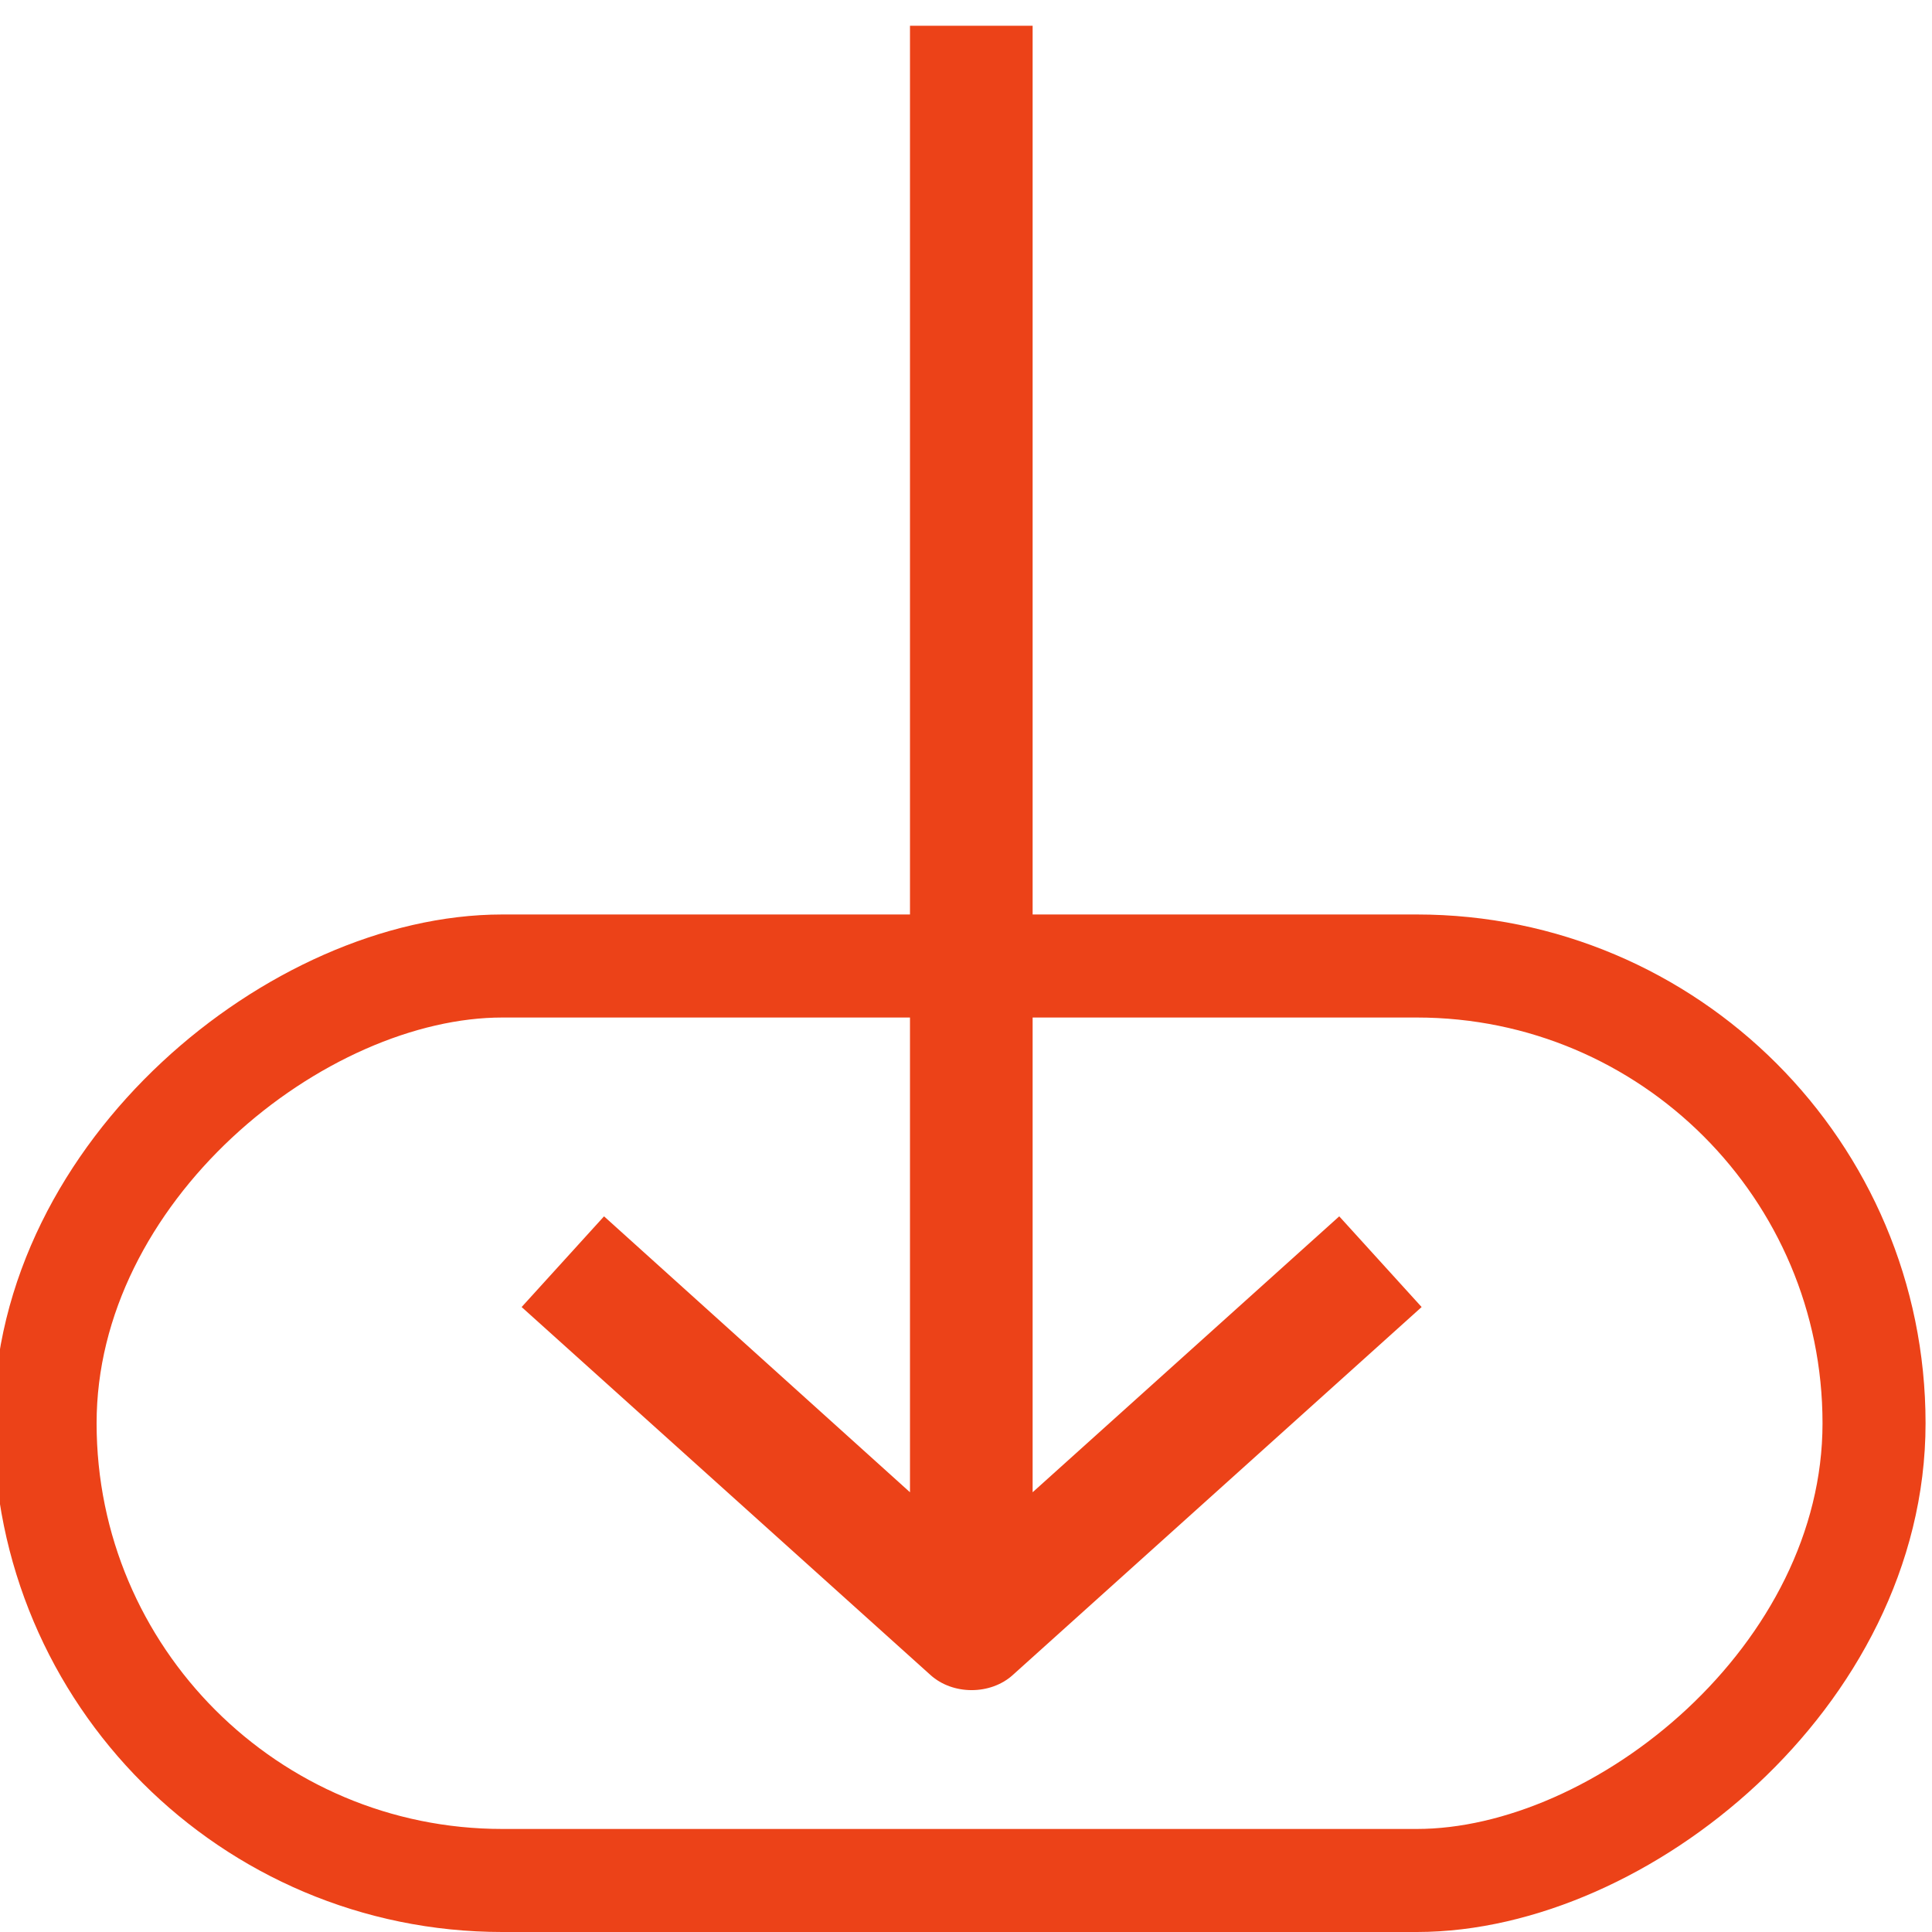 <?xml version="1.0" encoding="UTF-8"?> <svg xmlns="http://www.w3.org/2000/svg" width="150" height="150" viewBox="0 0 150 150" fill="none"><g clip-path="url(#clip0)"><path d="M110.375 101.478L78.636 130.043C76.904 131.614 73.971 131.614 72.238 130.043L40.499 101.478L46.897 94.436L70.651 115.859L70.651 2L80.173 2L80.173 115.859L103.978 94.436L110.375 101.478Z" fill="#EC4218"></path><rect x="145.5" y="75" width="71" height="142" rx="35.5" transform="rotate(90 145.5 75)" stroke="#EC4218" stroke-width="8"></rect></g><defs><clipPath id="clip0"><rect width="150" height="150" fill="white"></rect></clipPath></defs></svg> 